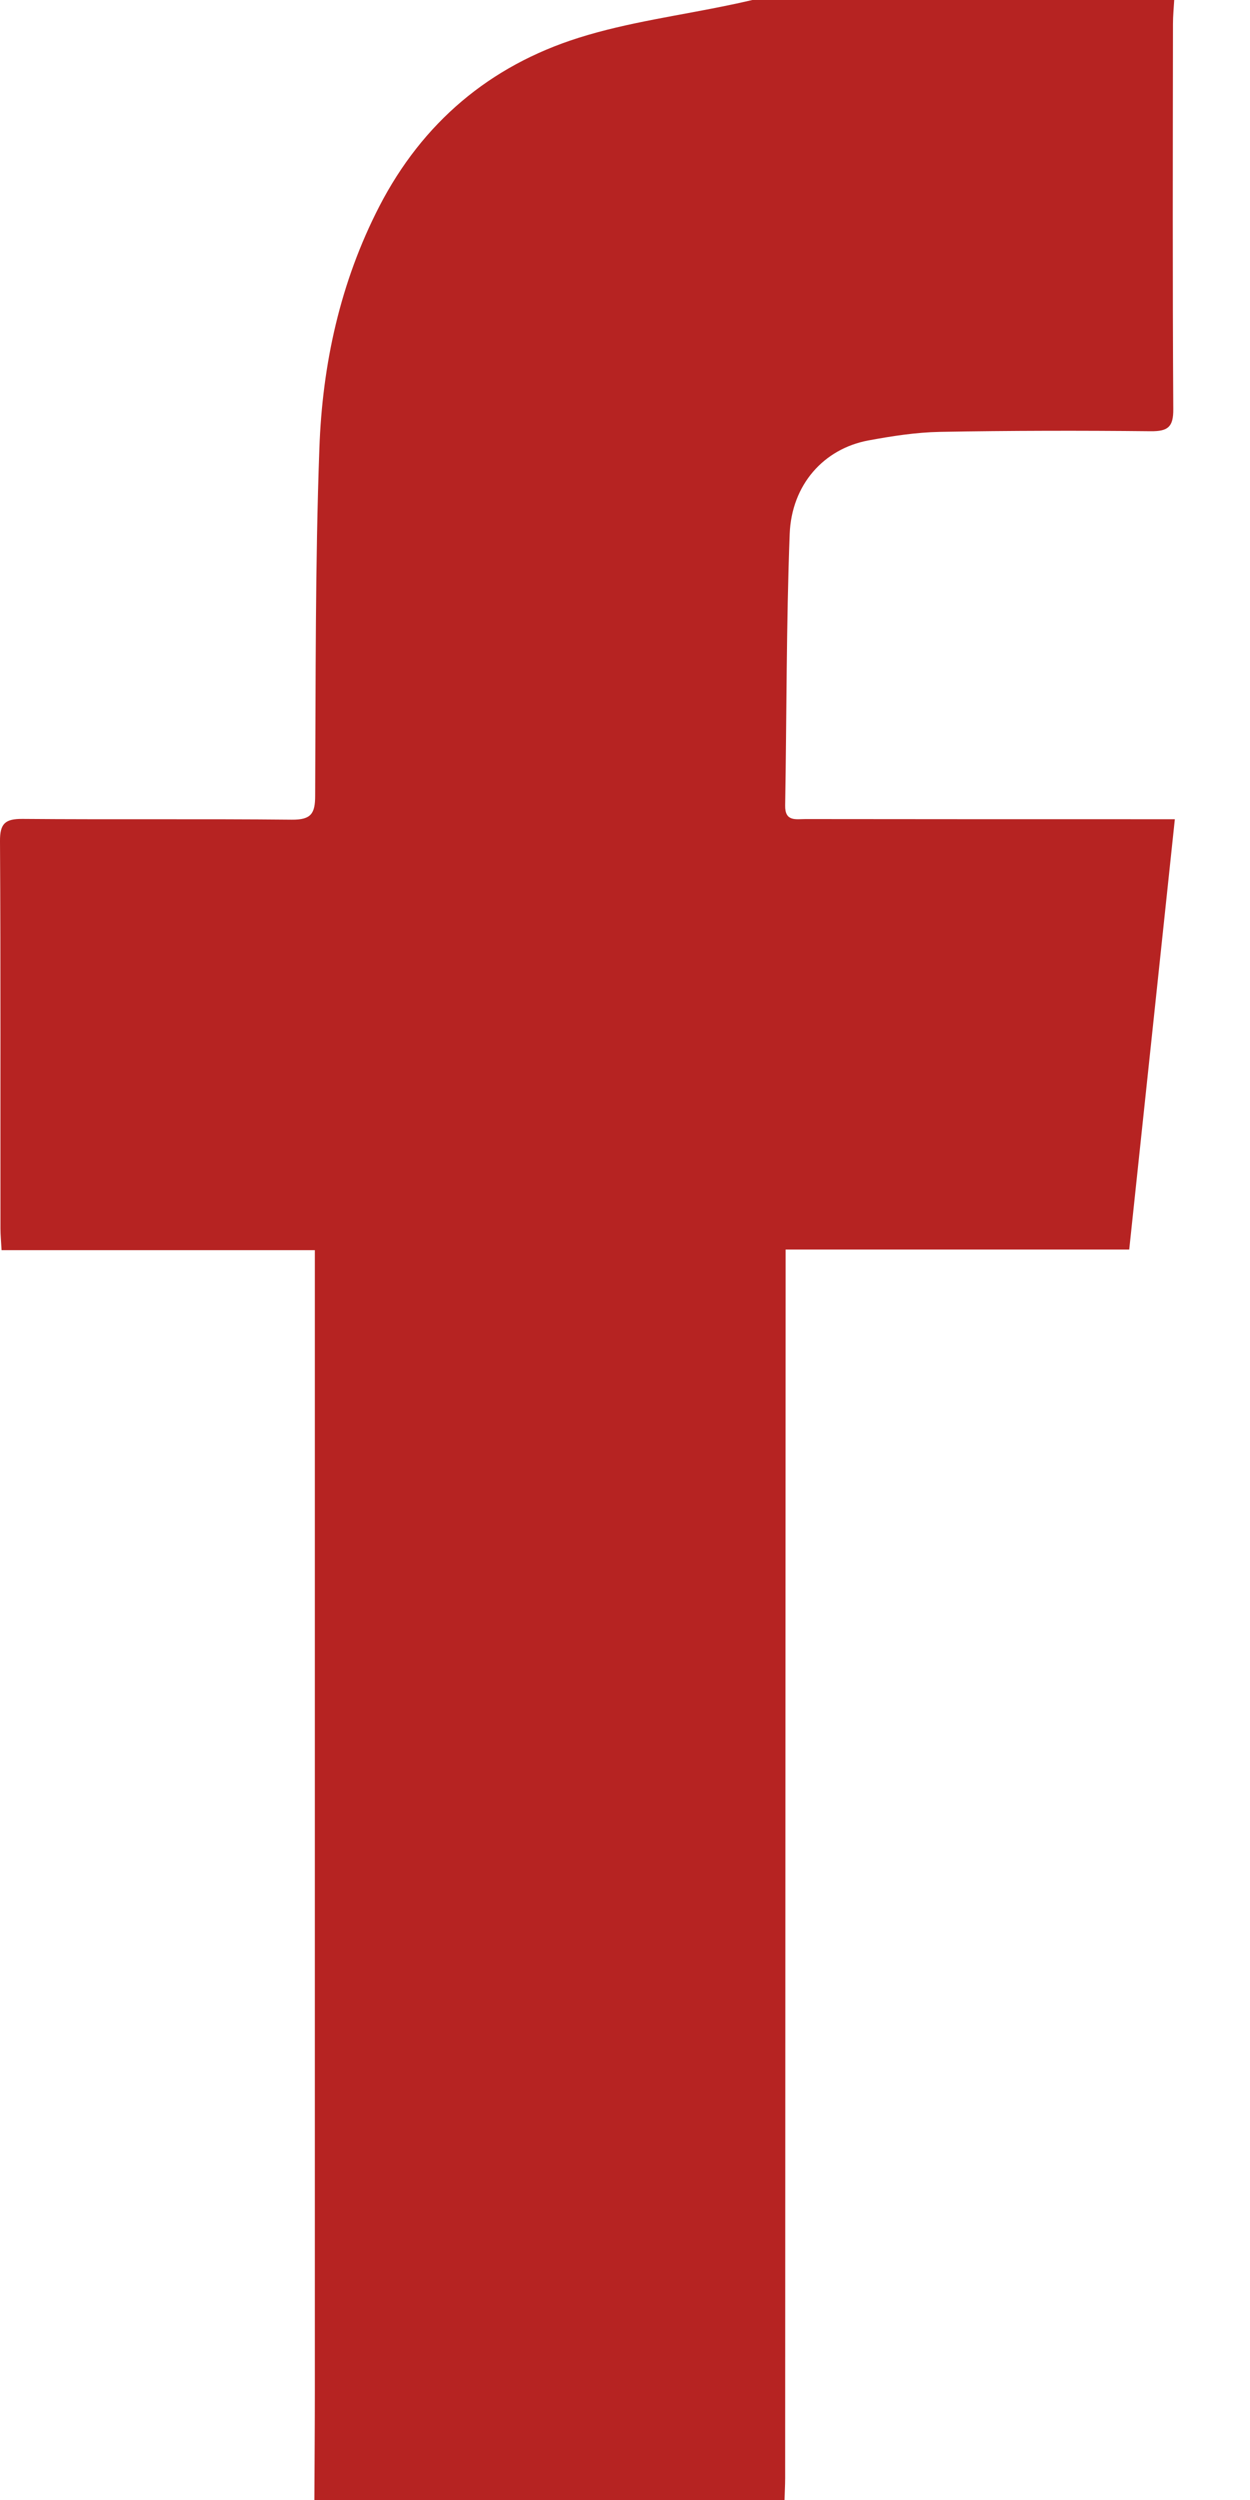 <?xml version="1.0" encoding="UTF-8"?>
<svg width="8px" height="16px" viewBox="0 0 8 16" version="1.1" xmlns="http://www.w3.org/2000/svg" xmlns:xlink="http://www.w3.org/1999/xlink">
    <!-- Generator: Sketch 56.2 (81672) - https://sketch.com -->
    <title>facebook</title>
    <desc>Created with Sketch.</desc>
    <g id="Symbols" stroke="none" stroke-width="1" fill="none" fill-rule="evenodd">
        <g id="Footer-/-Desktop-/-2-Copy" transform="translate(-74, -512)" fill="#B62322">
            <g id="Bottom" transform="translate(74, 512)">
                <g id="icons">
                    <path d="M7.515,0 C7.512,0.051 7.507,0.102 7.507,0.152 C7.506,0.974 7.504,1.796 7.509,2.618 C7.51,2.732 7.476,2.761 7.364,2.76 C6.914,2.755 6.464,2.756 6.015,2.764 C5.862,2.767 5.708,2.791 5.557,2.819 C5.273,2.872 5.066,3.101 5.054,3.418 C5.032,3.997 5.035,4.576 5.025,5.155 C5.023,5.26 5.094,5.242 5.155,5.242 C5.888,5.243 6.621,5.243 7.353,5.243 L7.519,5.243 C7.421,6.172 7.324,7.08 7.227,7.997 L5.028,7.997 L5.028,8.17 C5.027,10.733 5.026,13.296 5.025,15.86 C5.025,15.906 5.022,15.953 5.021,16 L2.012,16 C2.013,15.761 2.015,15.523 2.015,15.284 C2.015,12.925 2.015,10.565 2.015,8.205 L2.015,8.001 L0.01,8.001 C0.007,7.945 0.003,7.904 0.003,7.863 C0.002,7.036 0.005,6.21 0,5.384 C-0.001,5.269 0.034,5.24 0.146,5.241 C0.72,5.246 1.294,5.24 1.868,5.246 C1.991,5.247 2.017,5.207 2.017,5.093 C2.021,4.352 2.017,3.61 2.044,2.87 C2.063,2.331 2.177,1.807 2.428,1.32 C2.704,0.786 3.133,0.422 3.703,0.242 C4.019,0.142 4.353,0.099 4.679,0.03 C4.724,0.021 4.77,0.01 4.815,0 L7.515,0 Z" id="facebook"></path>
                </g>
            </g>
        </g>
    </g>
</svg>
